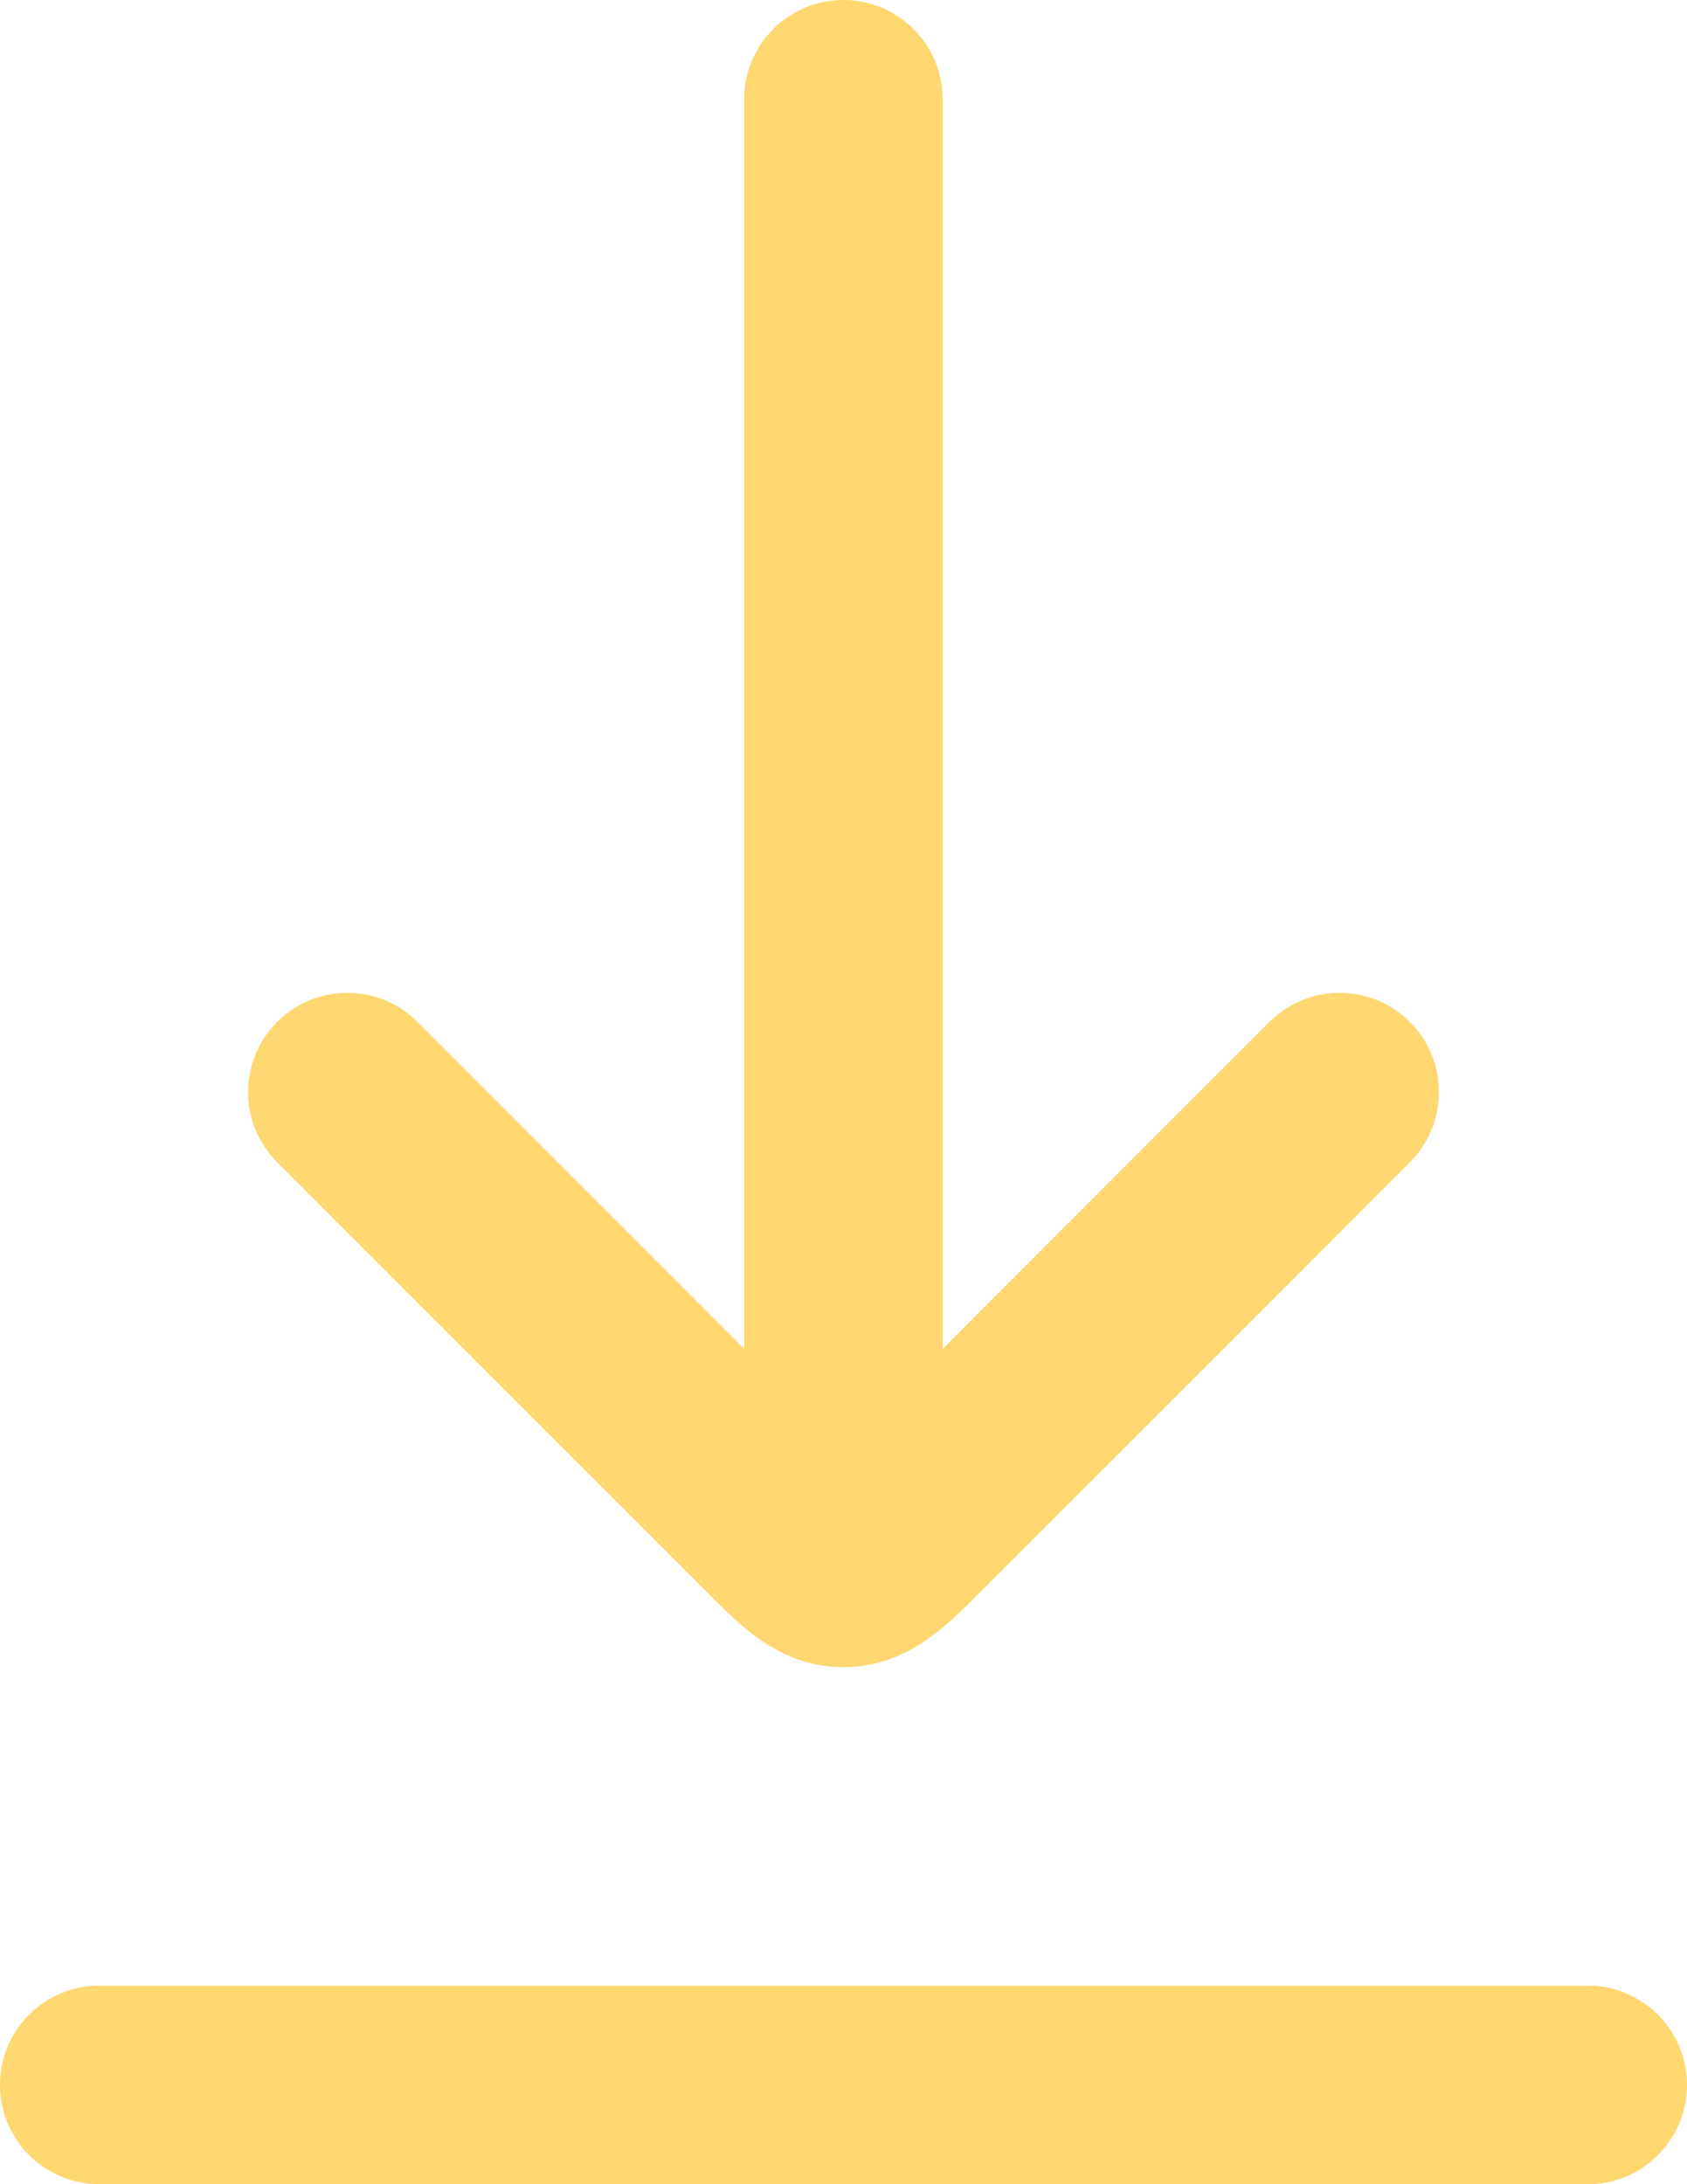 <?xml version="1.0" encoding="UTF-8"?> <svg xmlns="http://www.w3.org/2000/svg" width="17" height="22" viewBox="0 0 17 22" fill="none"> <path d="M1 21L16 21" stroke="#FFD770" stroke-width="2" stroke-linecap="round"></path> <path d="M8.5 14.75L8.499 1" stroke="#FFD770" stroke-width="2" stroke-linecap="round" stroke-linejoin="round"></path> <path d="M3.5 11L7.793 15.293C8.126 15.626 8.293 15.793 8.5 15.793C8.707 15.793 8.874 15.626 9.207 15.293L13.5 11" stroke="#FFD770" stroke-width="2" stroke-linecap="round" stroke-linejoin="round"></path> </svg> 